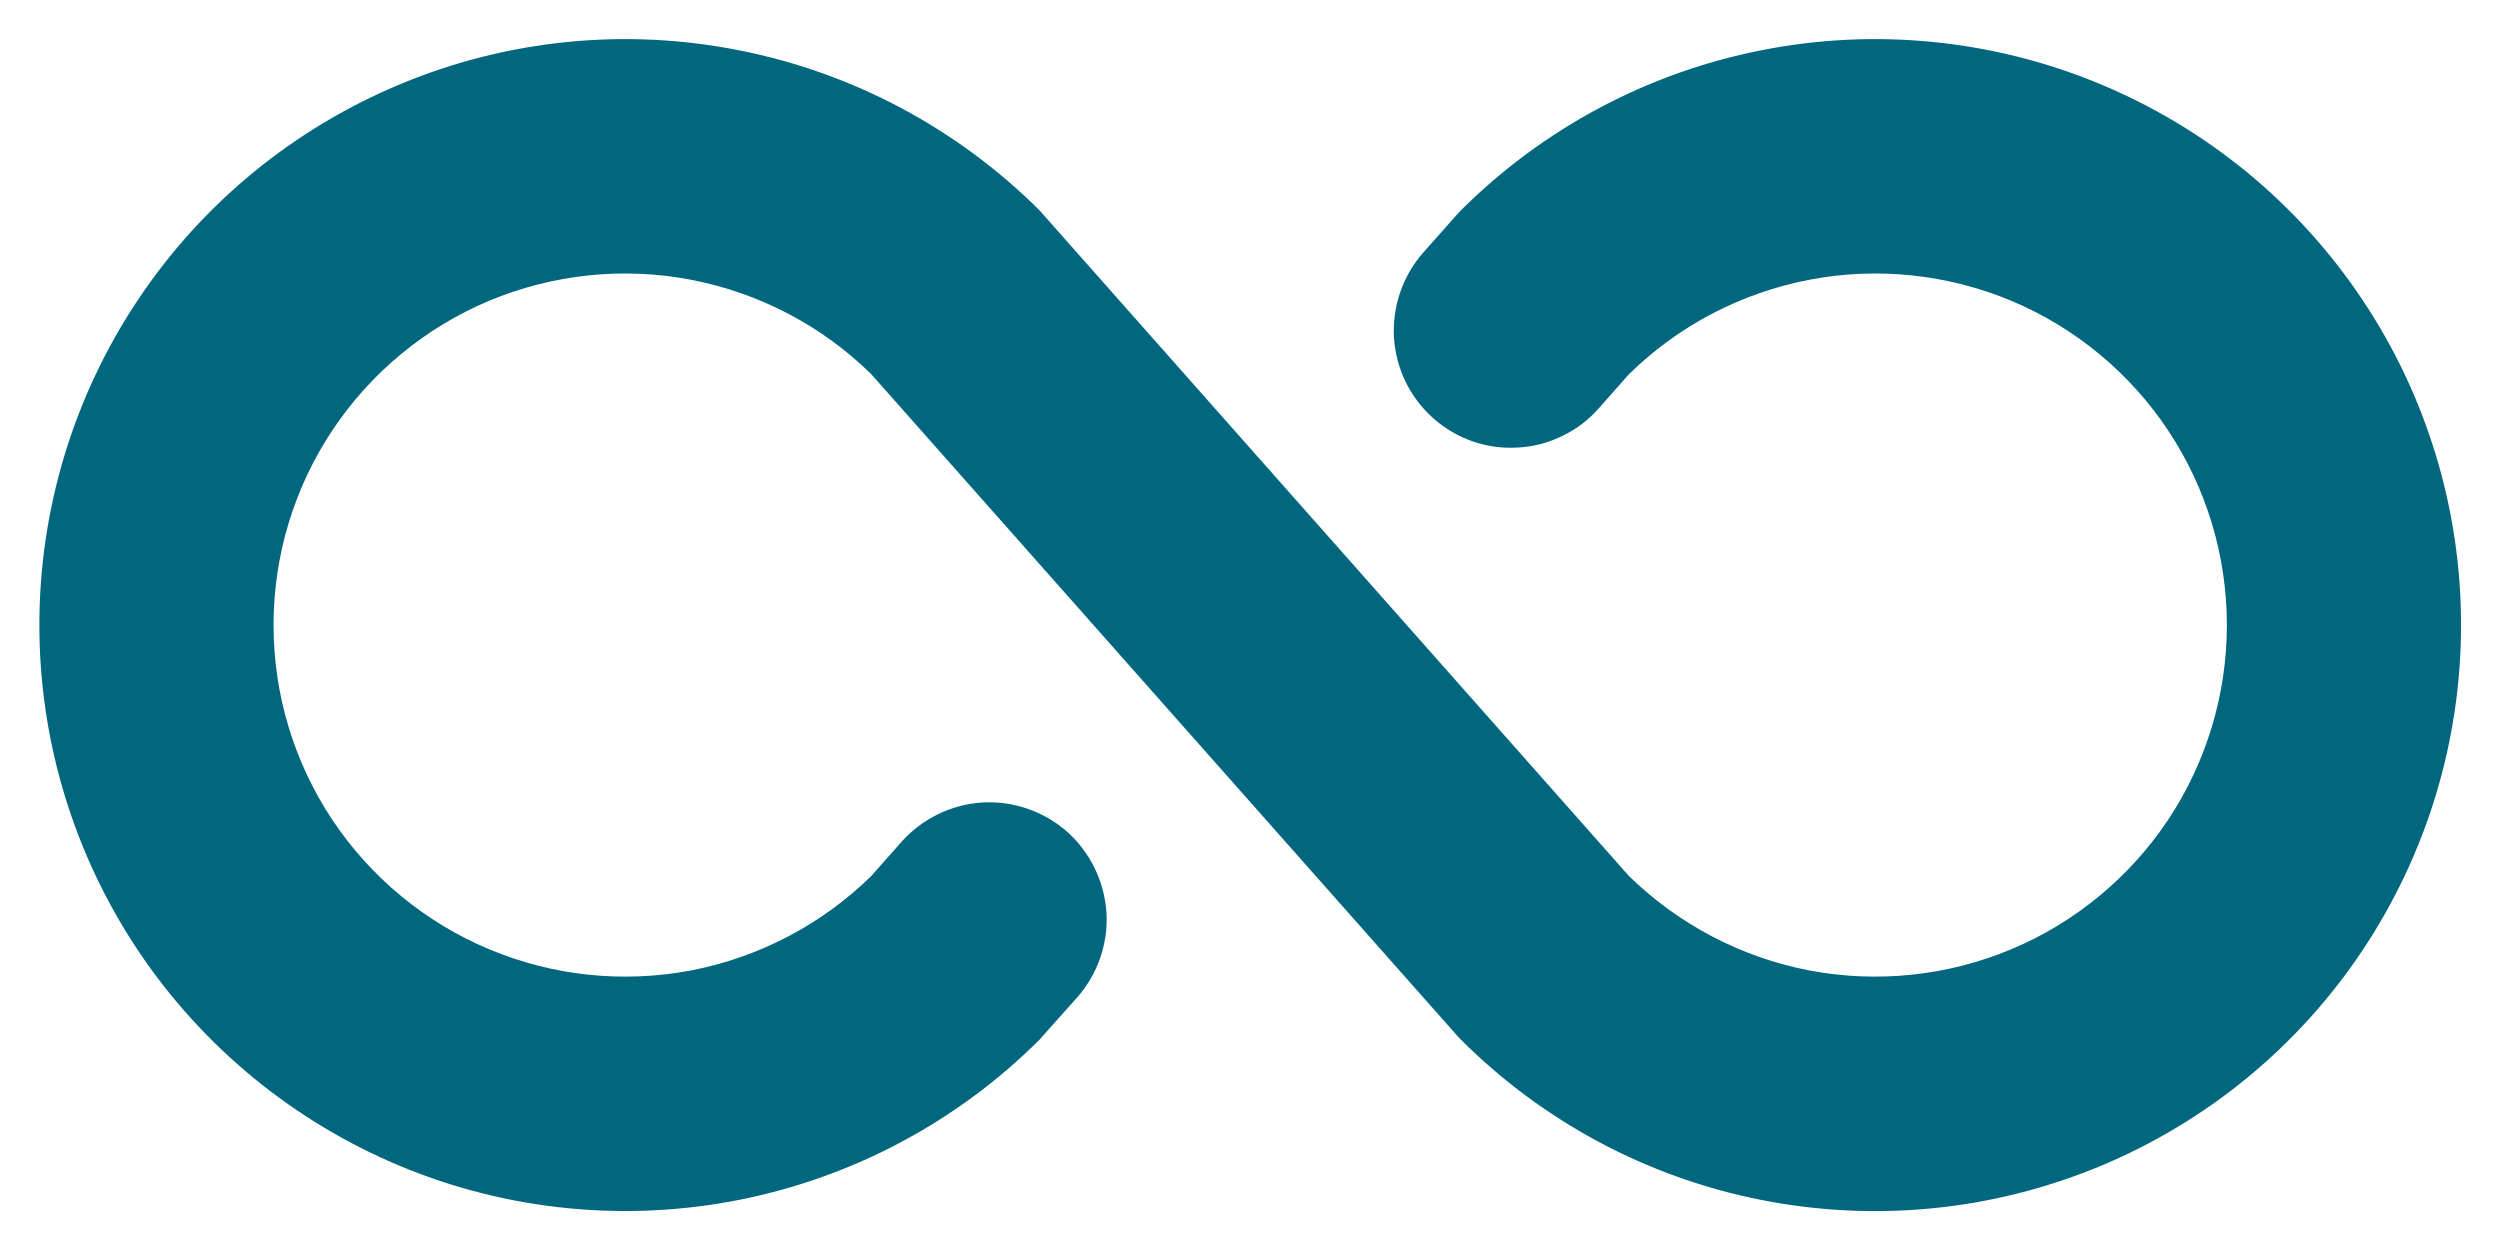 <?xml version="1.0" encoding="UTF-8"?>
<svg xmlns="http://www.w3.org/2000/svg" width="12" height="6" viewBox="0 0 12 6" fill="none">
  <path d="M11.813 3C11.813 3.557 11.648 4.1 11.339 4.563C11.03 5.026 10.591 5.386 10.077 5.599C9.563 5.812 8.997 5.868 8.451 5.759C7.906 5.651 7.405 5.383 7.011 4.989L6.988 4.964L4.182 1.796C3.945 1.563 3.644 1.406 3.318 1.343C2.991 1.28 2.654 1.316 2.347 1.444C2.041 1.573 1.779 1.789 1.595 2.066C1.411 2.343 1.313 2.668 1.313 3C1.313 3.333 1.411 3.658 1.595 3.935C1.779 4.211 2.041 4.428 2.347 4.556C2.654 4.685 2.991 4.72 3.318 4.658C3.644 4.595 3.945 4.437 4.182 4.205L4.327 4.041C4.426 3.93 4.565 3.862 4.714 3.852C4.863 3.843 5.01 3.894 5.122 3.992C5.233 4.091 5.301 4.231 5.311 4.38C5.32 4.529 5.269 4.675 5.171 4.787L5.013 4.964L4.991 4.989C4.597 5.383 4.096 5.65 3.55 5.759C3.005 5.867 2.439 5.812 1.926 5.599C1.412 5.386 0.972 5.025 0.663 4.563C0.354 4.1 0.189 3.557 0.189 3C0.189 2.444 0.354 1.9 0.663 1.438C0.972 0.975 1.412 0.615 1.926 0.402C2.439 0.189 3.005 0.133 3.55 0.242C4.096 0.35 4.597 0.618 4.991 1.011L5.013 1.036L7.819 4.205C8.057 4.437 8.357 4.595 8.684 4.658C9.01 4.72 9.348 4.685 9.655 4.556C9.961 4.428 10.223 4.211 10.407 3.935C10.591 3.658 10.689 3.333 10.689 3C10.689 2.668 10.591 2.343 10.407 2.066C10.223 1.789 9.961 1.573 9.655 1.444C9.348 1.316 9.01 1.28 8.684 1.343C8.357 1.406 8.057 1.563 7.819 1.796L7.675 1.959C7.626 2.015 7.567 2.06 7.5 2.092C7.434 2.125 7.362 2.144 7.288 2.148C7.214 2.153 7.14 2.143 7.07 2.119C7 2.095 6.936 2.057 6.88 2.008C6.825 1.959 6.78 1.9 6.747 1.833C6.715 1.767 6.696 1.695 6.691 1.621C6.687 1.547 6.697 1.473 6.721 1.403C6.745 1.333 6.782 1.269 6.831 1.213L6.988 1.036L7.011 1.011C7.405 0.618 7.906 0.35 8.451 0.242C8.997 0.133 9.563 0.189 10.077 0.402C10.591 0.615 11.03 0.975 11.339 1.438C11.648 1.9 11.813 2.444 11.813 3Z" fill="#00677F"></path>
</svg>
